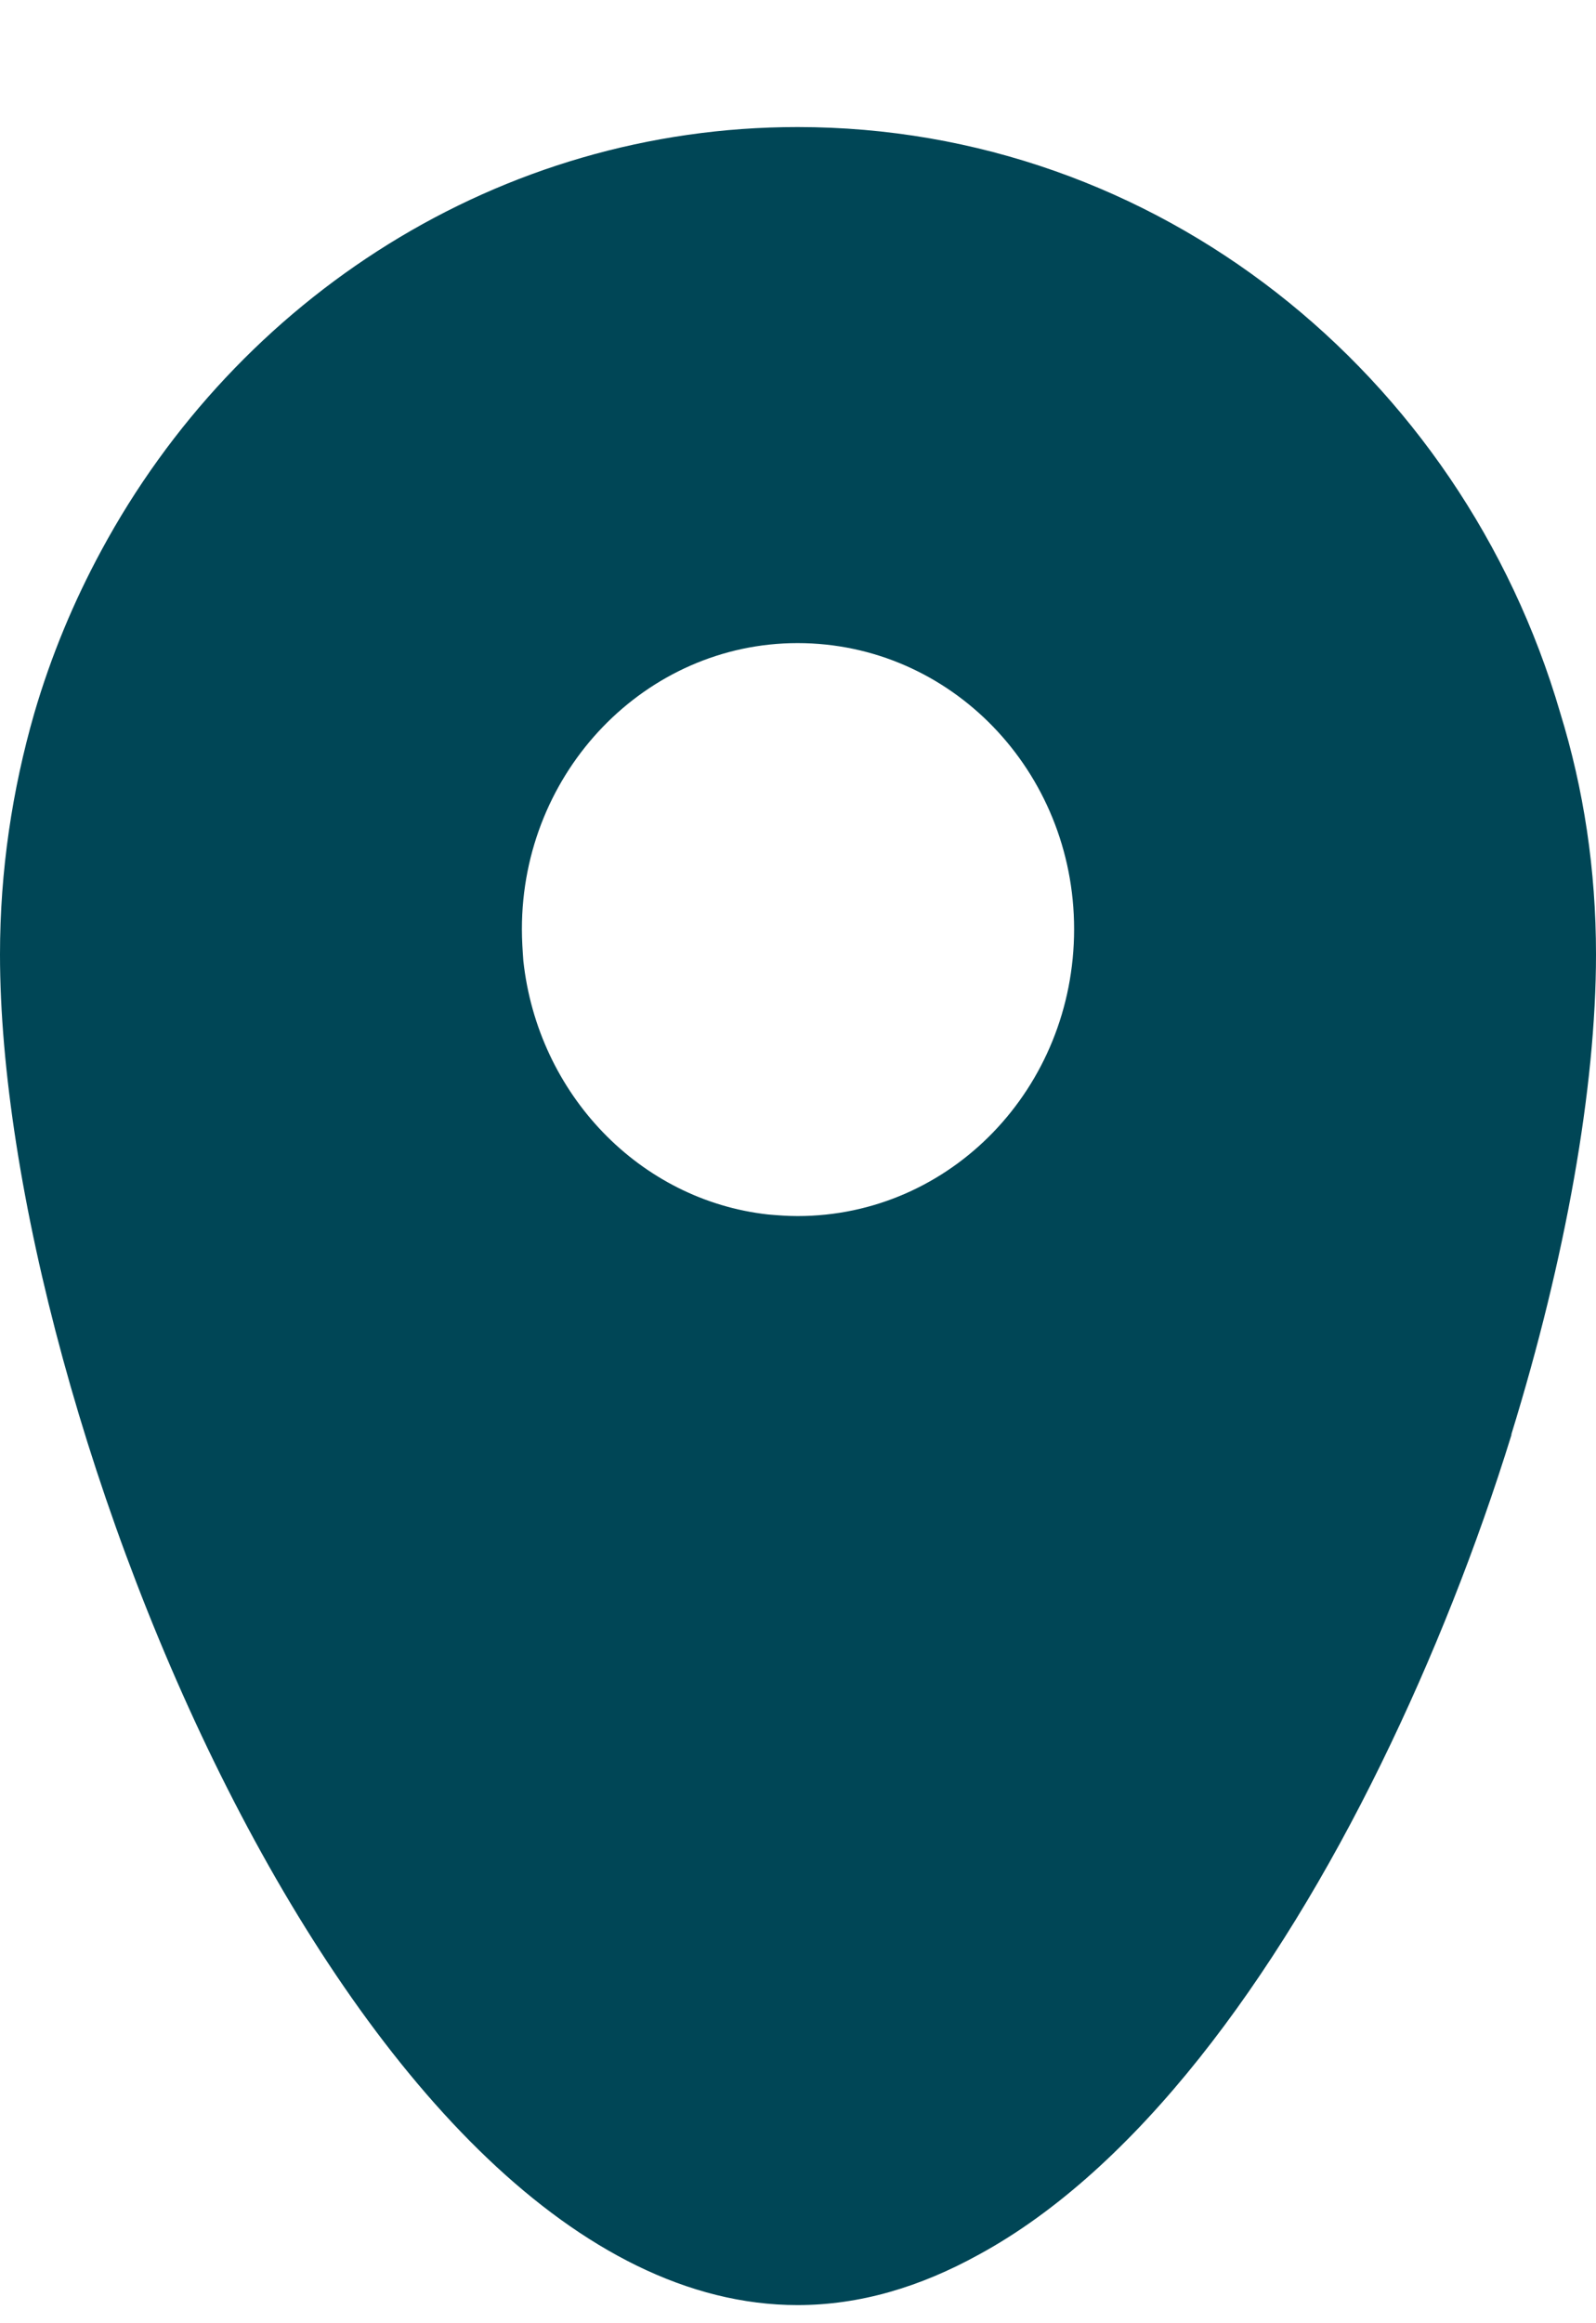 <svg width="11" height="16" viewBox="0 0 11 16" fill="none" xmlns="http://www.w3.org/2000/svg">
<g clip-path="url(#clip0_14_9056)">
<path fill-rule="evenodd" clip-rule="evenodd" d="M10.753 4.908C10.071 2.573 7.976 0.875 5.497 0.875C3.439 0.875 1.638 2.051 0.698 3.792C0.509 4.141 0.352 4.516 0.236 4.913C0.084 5.441 0 5.997 0 6.573C0 9.725 2.468 15.875 5.497 15.875C5.928 15.875 6.343 15.75 6.747 15.527C7.829 14.939 8.789 13.638 9.519 12.147C9.876 11.418 10.181 10.645 10.417 9.883V9.877C10.79 8.669 11 7.493 11 6.573C11 5.991 10.916 5.436 10.753 4.908ZM5.497 8.375C5.429 8.375 5.361 8.37 5.293 8.364C4.41 8.266 3.707 7.537 3.607 6.617C3.602 6.546 3.597 6.476 3.597 6.399C3.597 5.311 4.452 4.429 5.497 4.429C6.553 4.429 7.403 5.311 7.403 6.399C7.403 7.493 6.553 8.375 5.497 8.375Z" fill="#004656"/>
</g>
<defs>
<clipPath id="clip0_14_9056">
<rect width="11" height="15" fill="white" transform="translate(0 0.875)"/>
</clipPath>
</defs>
</svg>
